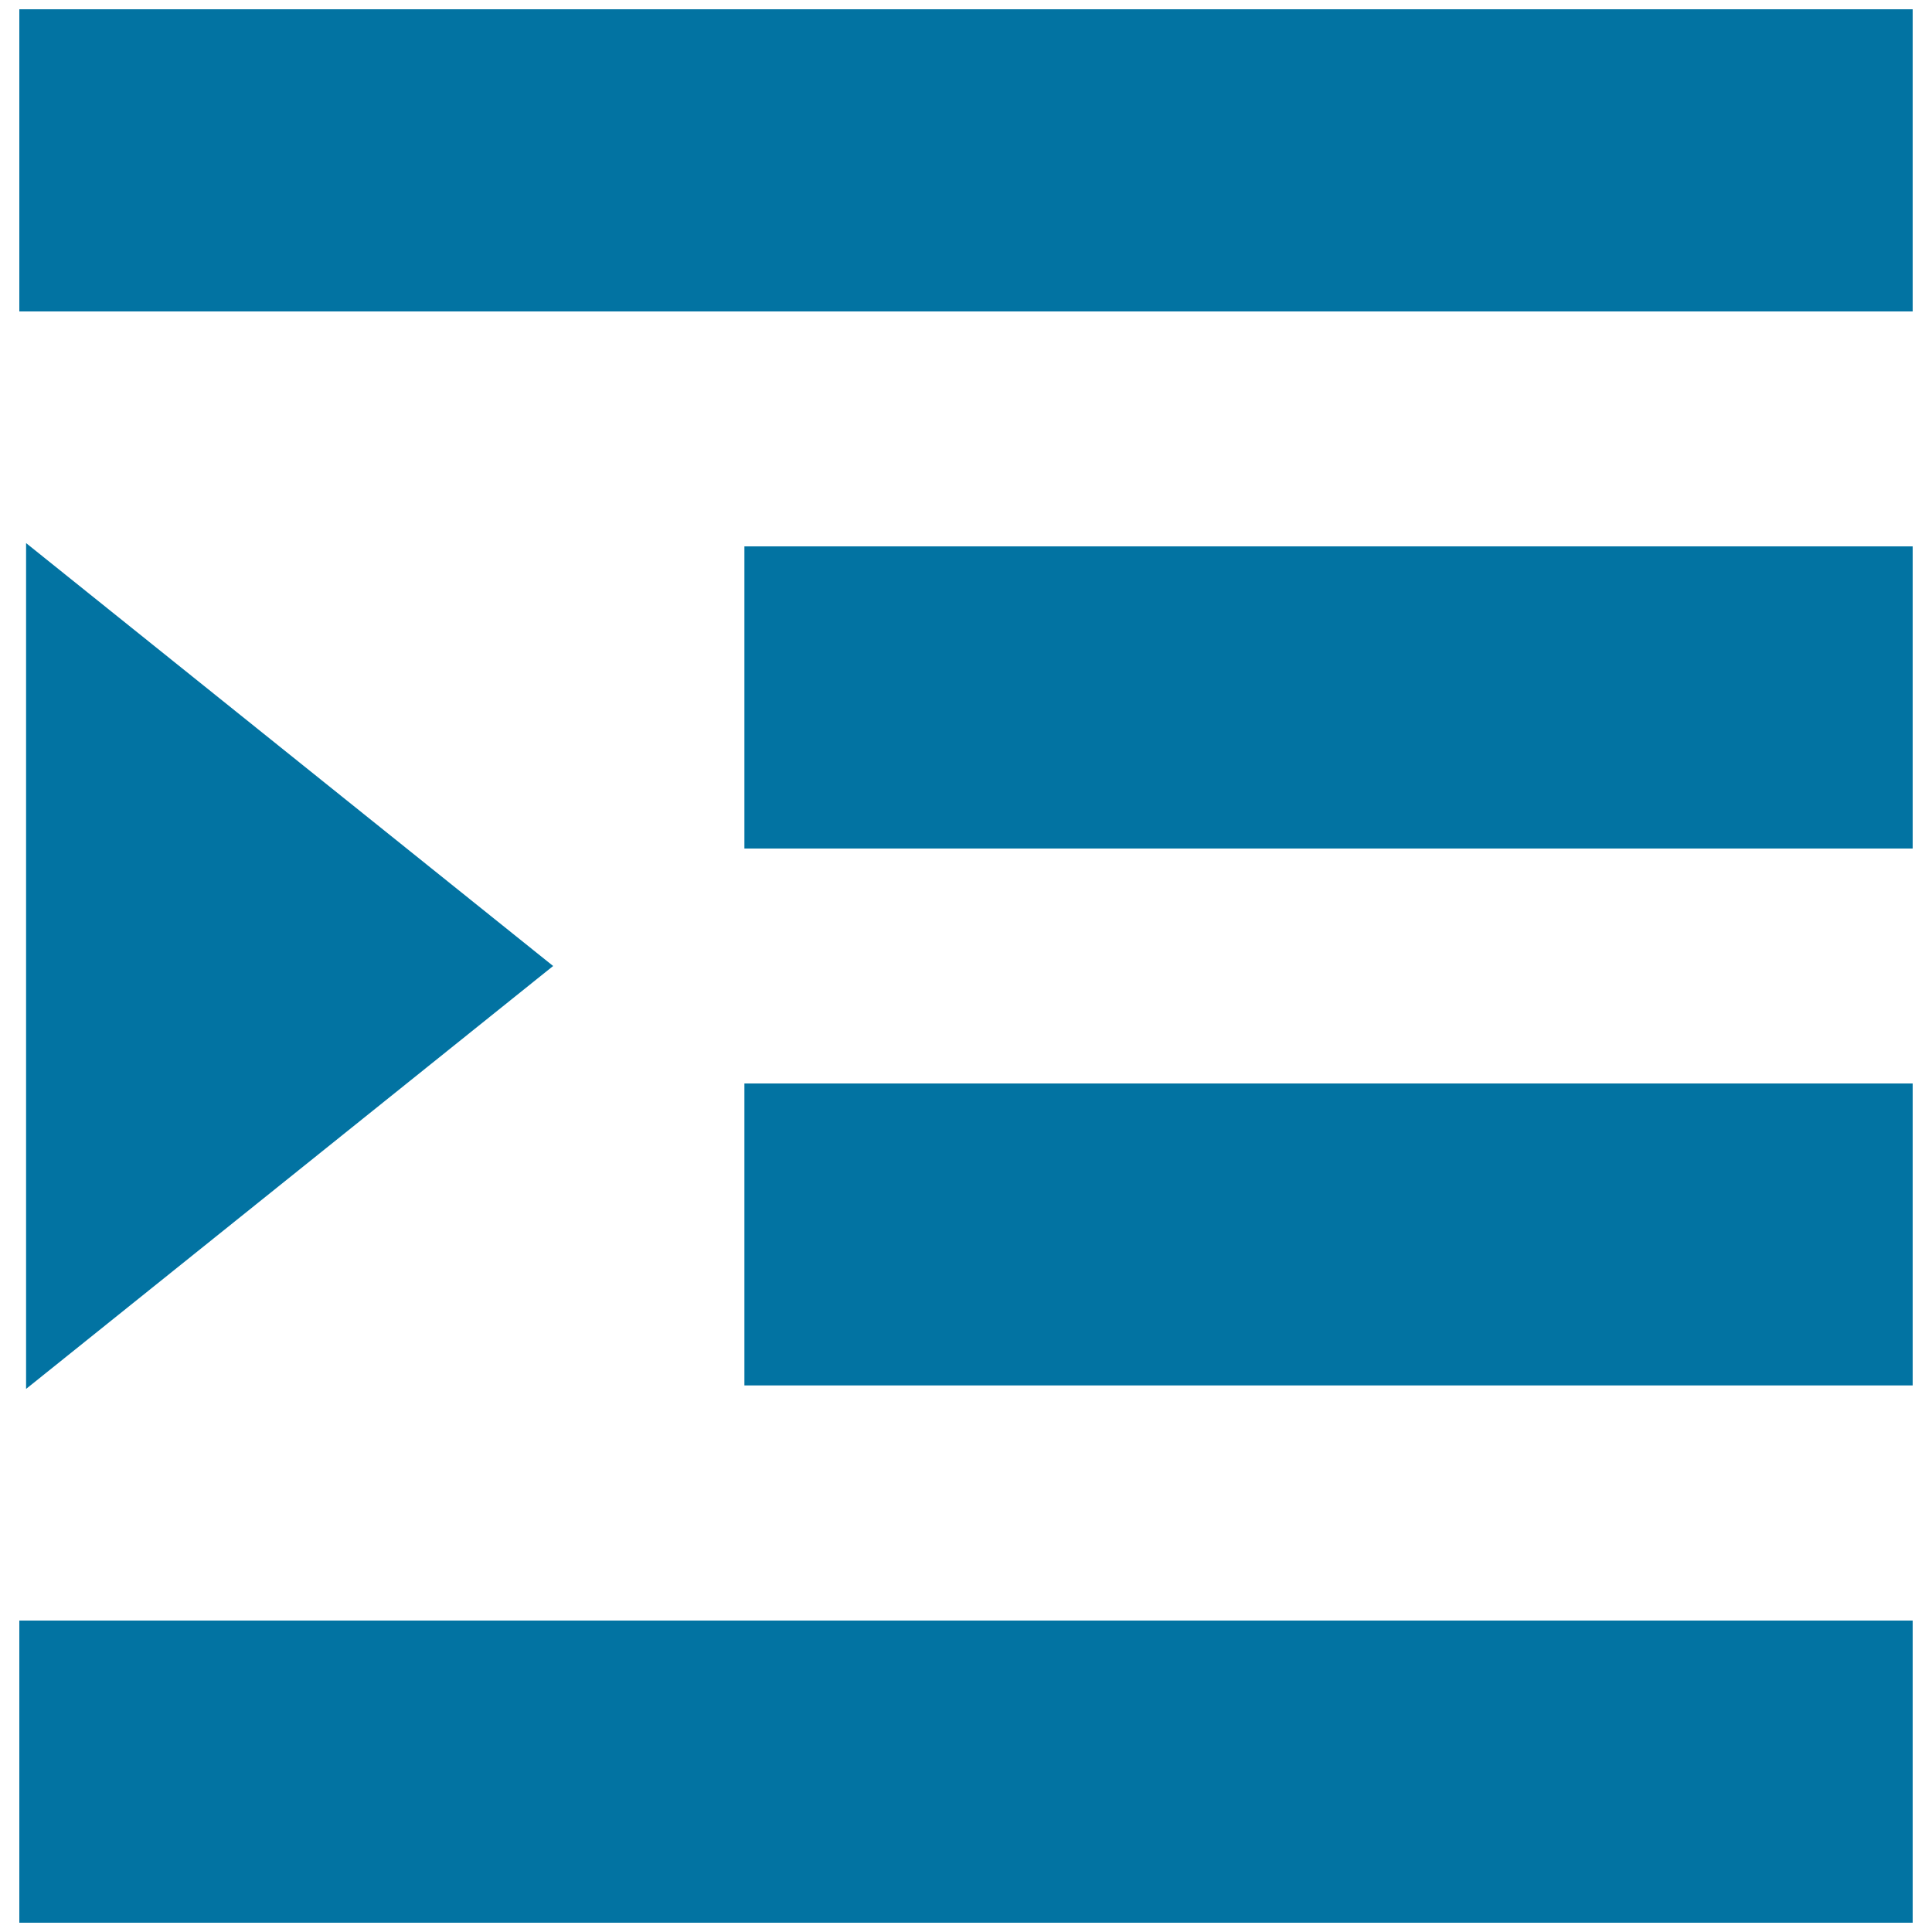 <svg xmlns="http://www.w3.org/2000/svg" viewBox="0 0 1000 1000" style="fill:#0273a2">
<title>Indent Interface Symbol SVG icon</title>
<g><path d="M990,4.8v156.4H10V4.8H990L990,4.8z M385.3,439.2H990V282.8H385.3V439.2z M385.3,717.1H990V560.8H385.3V717.1z M10,995.2h980V838.8H10V995.2z M13.5,718.9L286.3,500L13.5,281.1C13.5,281.1,13.5,718.9,13.5,718.9z"/></g>
</svg>